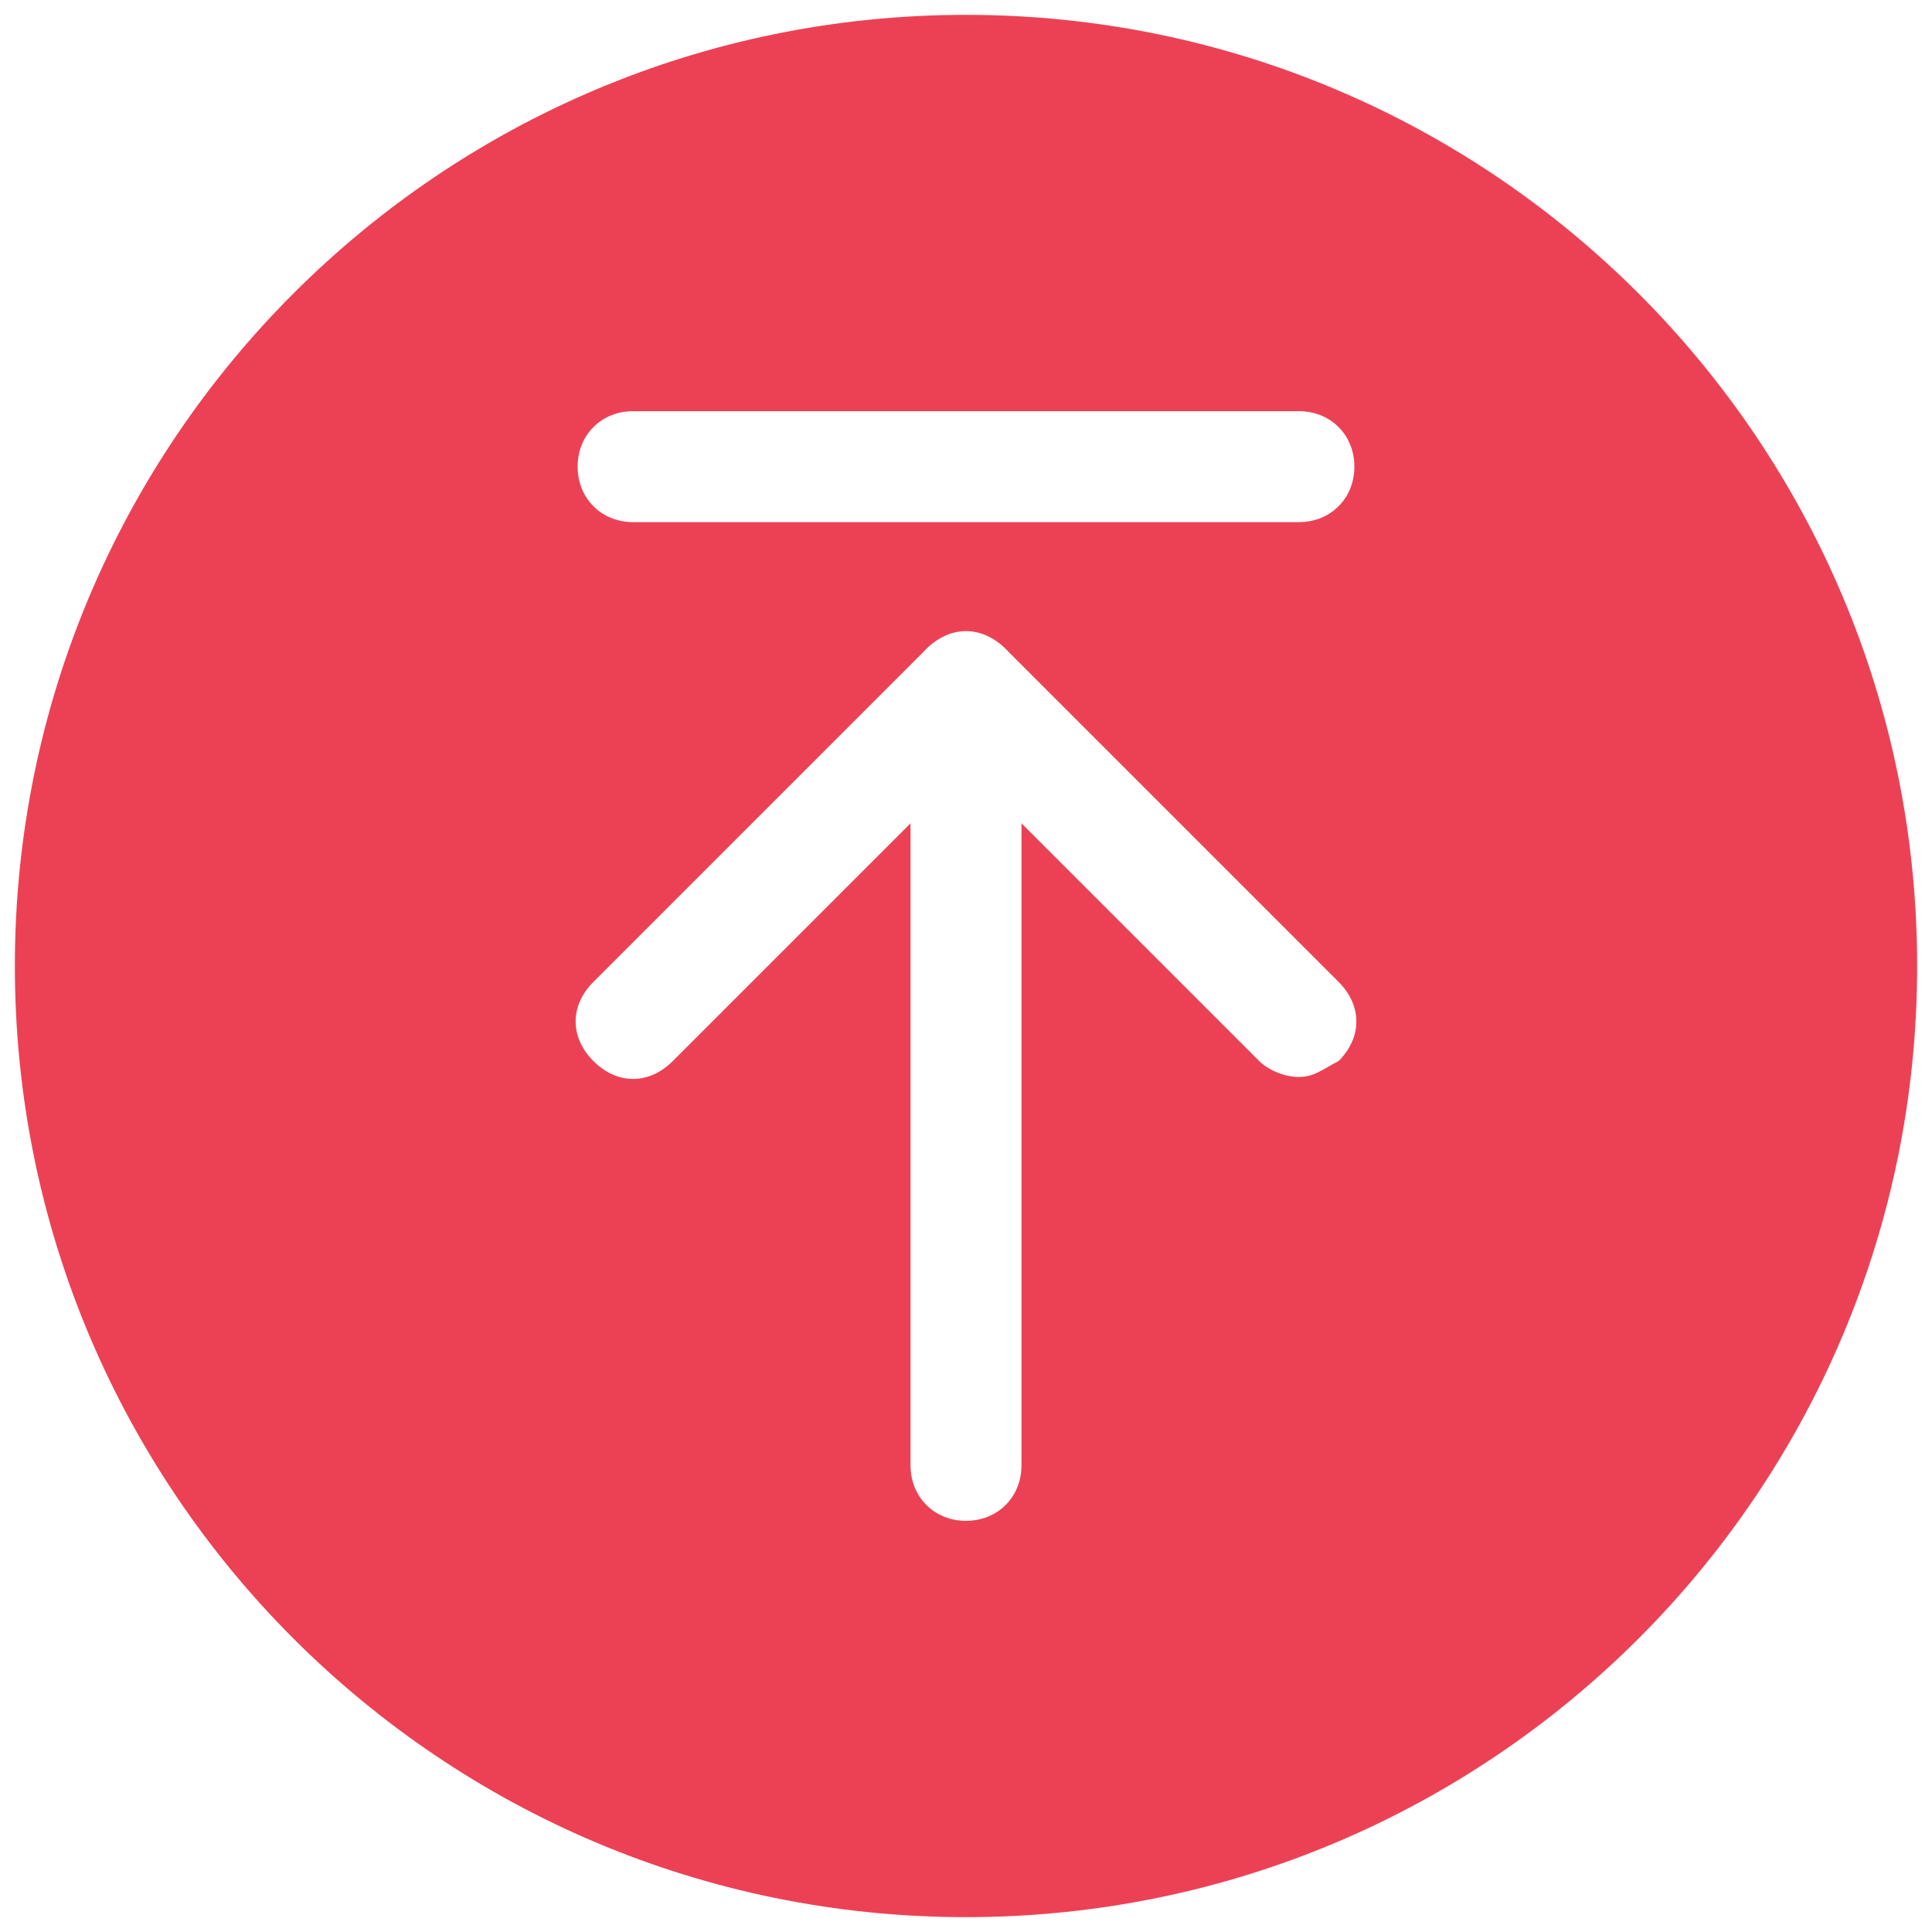 <?xml version="1.0" encoding="UTF-8"?>
<svg xmlns="http://www.w3.org/2000/svg" width="520" height="520" viewBox="0 0 520 520" fill="none">
  <g clip-path="url(#clip0_4274_2)" filter="url(#filter0_d_4274_2)">
    <path d="M260 512C401.385 512 516 397.385 516 256C516 114.615 401.385 0 260 0C118.615 0 4 114.615 4 256C4 397.385 118.615 512 260 512Z" fill="#E9243B" fill-opacity="0.867"></path>
    <path d="M260 405.333C251.466 405.333 245.066 398.933 245.066 390.4V181.333C245.066 172.8 251.466 166.4 260 166.4C268.533 166.4 274.933 172.8 274.933 181.333V390.4C274.933 398.933 268.533 405.333 260 405.333Z" fill="white"></path>
    <path d="M349.6 285.867C345.334 285.867 341.067 283.733 338.934 281.6L260 202.667L181.067 281.6C174.667 288 166.134 288 159.734 281.6C153.334 275.2 153.334 266.667 159.734 260.267L249.334 170.667C255.734 164.267 264.267 164.267 270.667 170.667L360.267 260.267C366.667 266.667 366.667 275.2 360.267 281.6C356 283.733 353.867 285.867 349.6 285.867ZM349.6 136.533H170.4C161.867 136.533 155.467 130.133 155.467 121.6C155.467 113.067 161.867 106.667 170.4 106.667H349.6C358.134 106.667 364.534 113.067 364.534 121.6C364.534 130.133 358.134 136.533 349.6 136.533Z" fill="white"></path>
  </g>
  <defs>
    <filter id="filter0_d_4274_2" x="0" y="0" width="520" height="520" color-interpolation-filters="sRGB">
      <feFlood flood-opacity="0" result="BackgroundImageFix"></feFlood>
      <feColorMatrix in="SourceAlpha" type="matrix" values="0 0 0 0 0 0 0 0 0 0 0 0 0 0 0 0 0 0 127 0" result="hardAlpha"></feColorMatrix>
      <feOffset dy="4"></feOffset>
      <feGaussianBlur stdDeviation="2"></feGaussianBlur>
      <feComposite in2="hardAlpha" operator="out"></feComposite>
      <feColorMatrix type="matrix" values="0 0 0 0 0 0 0 0 0 0 0 0 0 0 0 0 0 0 0.25 0"></feColorMatrix>
      <feBlend mode="normal" in2="BackgroundImageFix" result="effect1_dropShadow_4274_2"></feBlend>
      <feBlend mode="normal" in="SourceGraphic" in2="effect1_dropShadow_4274_2" result="shape"></feBlend>
    </filter>
    <clipPath id="clip0_4274_2">
      <rect width="512" height="512" fill="white" transform="translate(4)"></rect>
    </clipPath>
  </defs>
</svg>
